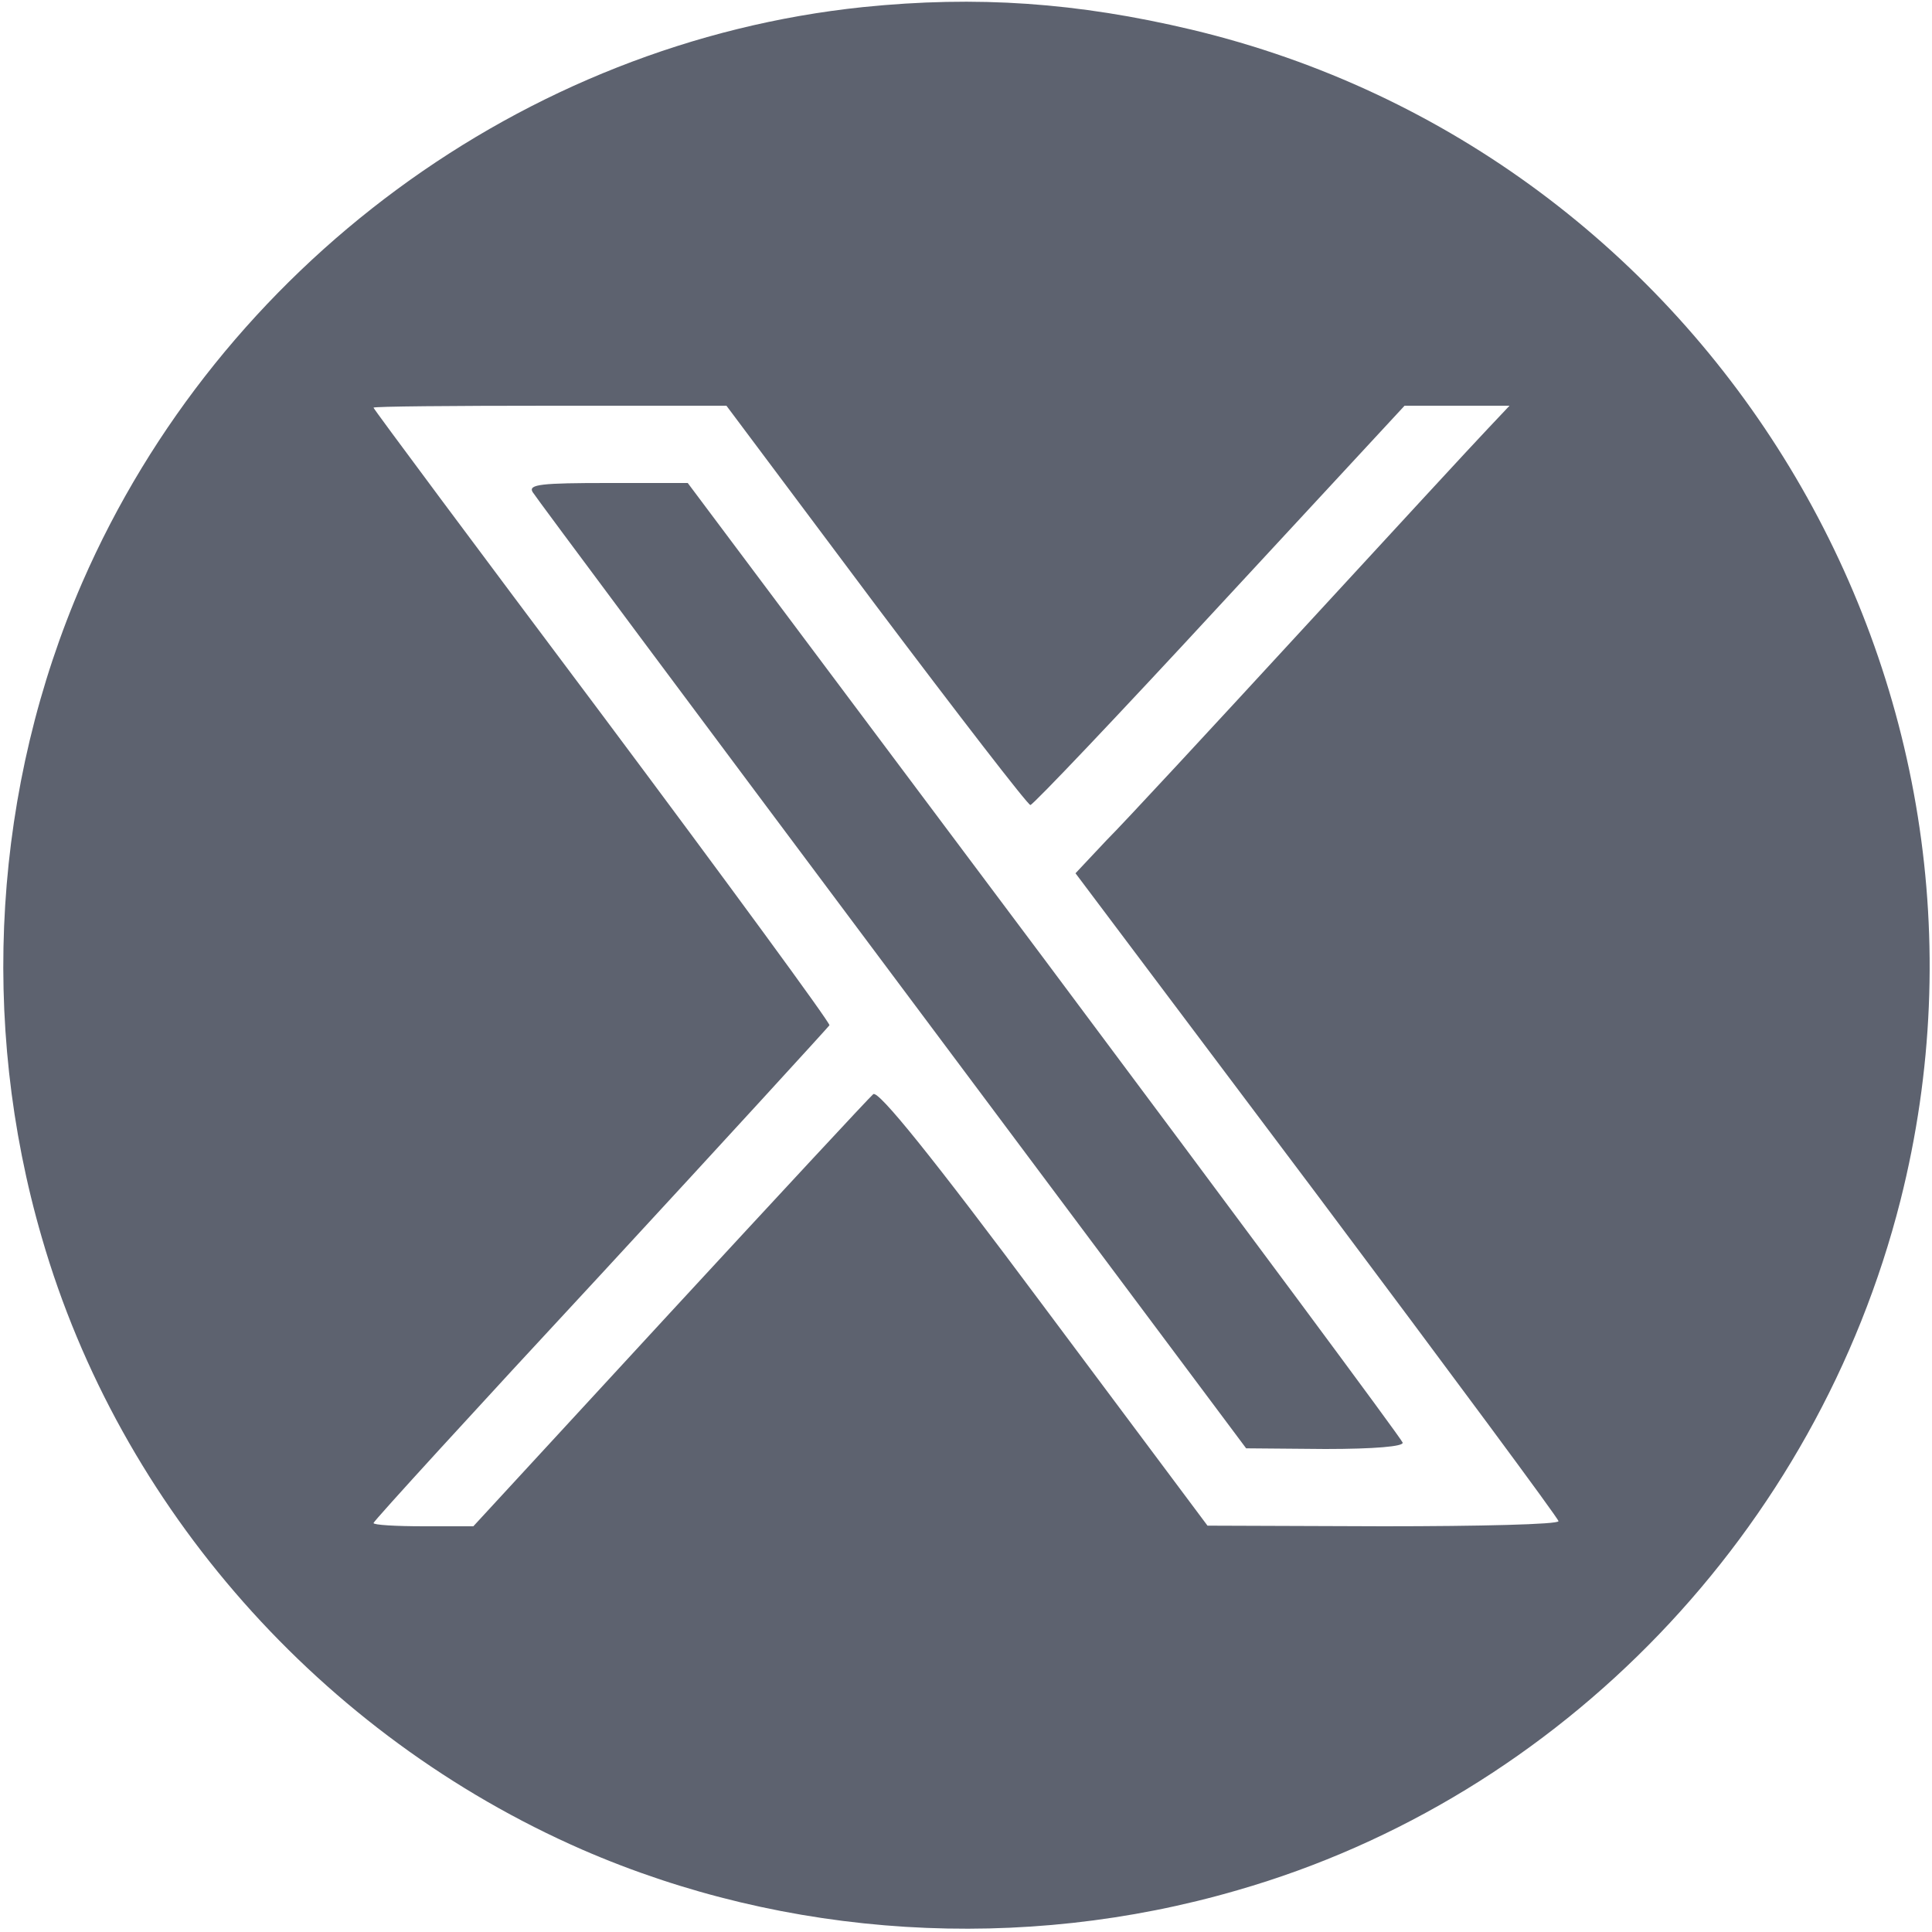<svg width="40" height="40" viewBox="0 0 40 40" fill="none" xmlns="http://www.w3.org/2000/svg">
<g clip-path="url(#clip0_3834_798)">
<path d="M17.867 0.147C10.839 0.88 4.561 5.506 1.706 12.053C-0.133 16.28 -0.439 21.147 0.867 25.627C2.48 31.213 6.653 35.933 12.053 38.294C16.28 40.133 21.147 40.439 25.627 39.133C32.333 37.2 37.614 31.694 39.347 24.853C42.053 14.133 35.413 3.173 24.667 0.613C22.306 0.053 20.227 -0.094 17.867 0.147ZM18.133 12.533C19.84 14.8 21.28 16.667 21.333 16.667C21.387 16.667 23.16 14.8 25.253 12.533L29.08 8.4H31.253L30.787 8.894C30.52 9.173 28.787 11.053 26.933 13.067C25.08 15.08 23.267 17.04 22.906 17.4L22.267 18.08L27.267 24.733C30.013 28.4 32.267 31.439 32.267 31.494C32.267 31.561 30.627 31.6 28.64 31.6L25 31.587L21.613 27.053C19.28 23.92 18.187 22.573 18.08 22.653C18 22.72 16.106 24.761 13.867 27.187L9.8 31.6H8.773C8.2 31.6 7.733 31.573 7.733 31.533C7.733 31.494 9.853 29.173 12.44 26.387C15.014 23.6 17.147 21.267 17.173 21.227C17.187 21.173 15.067 18.28 12.467 14.8C9.867 11.333 7.733 8.467 7.733 8.44C7.733 8.414 9.373 8.4 11.387 8.4H15.04L18.133 12.533Z" fill="#5D626F"/>
<path d="M11.027 10.187C11.08 10.28 14.44 14.787 18.467 20.173L25.8 29.986L27.439 30C28.453 30 29.067 29.947 29.04 29.867C29.027 29.8 25.68 25.294 21.627 19.867L14.239 10H12.587C11.214 10 10.933 10.027 11.027 10.187Z" fill="#5D626F"/>
</g>
<defs>
<clipPath id="clip0_3834_798">
<rect width="40" height="40" fill="white"/>
</clipPath>
</defs>
</svg>
